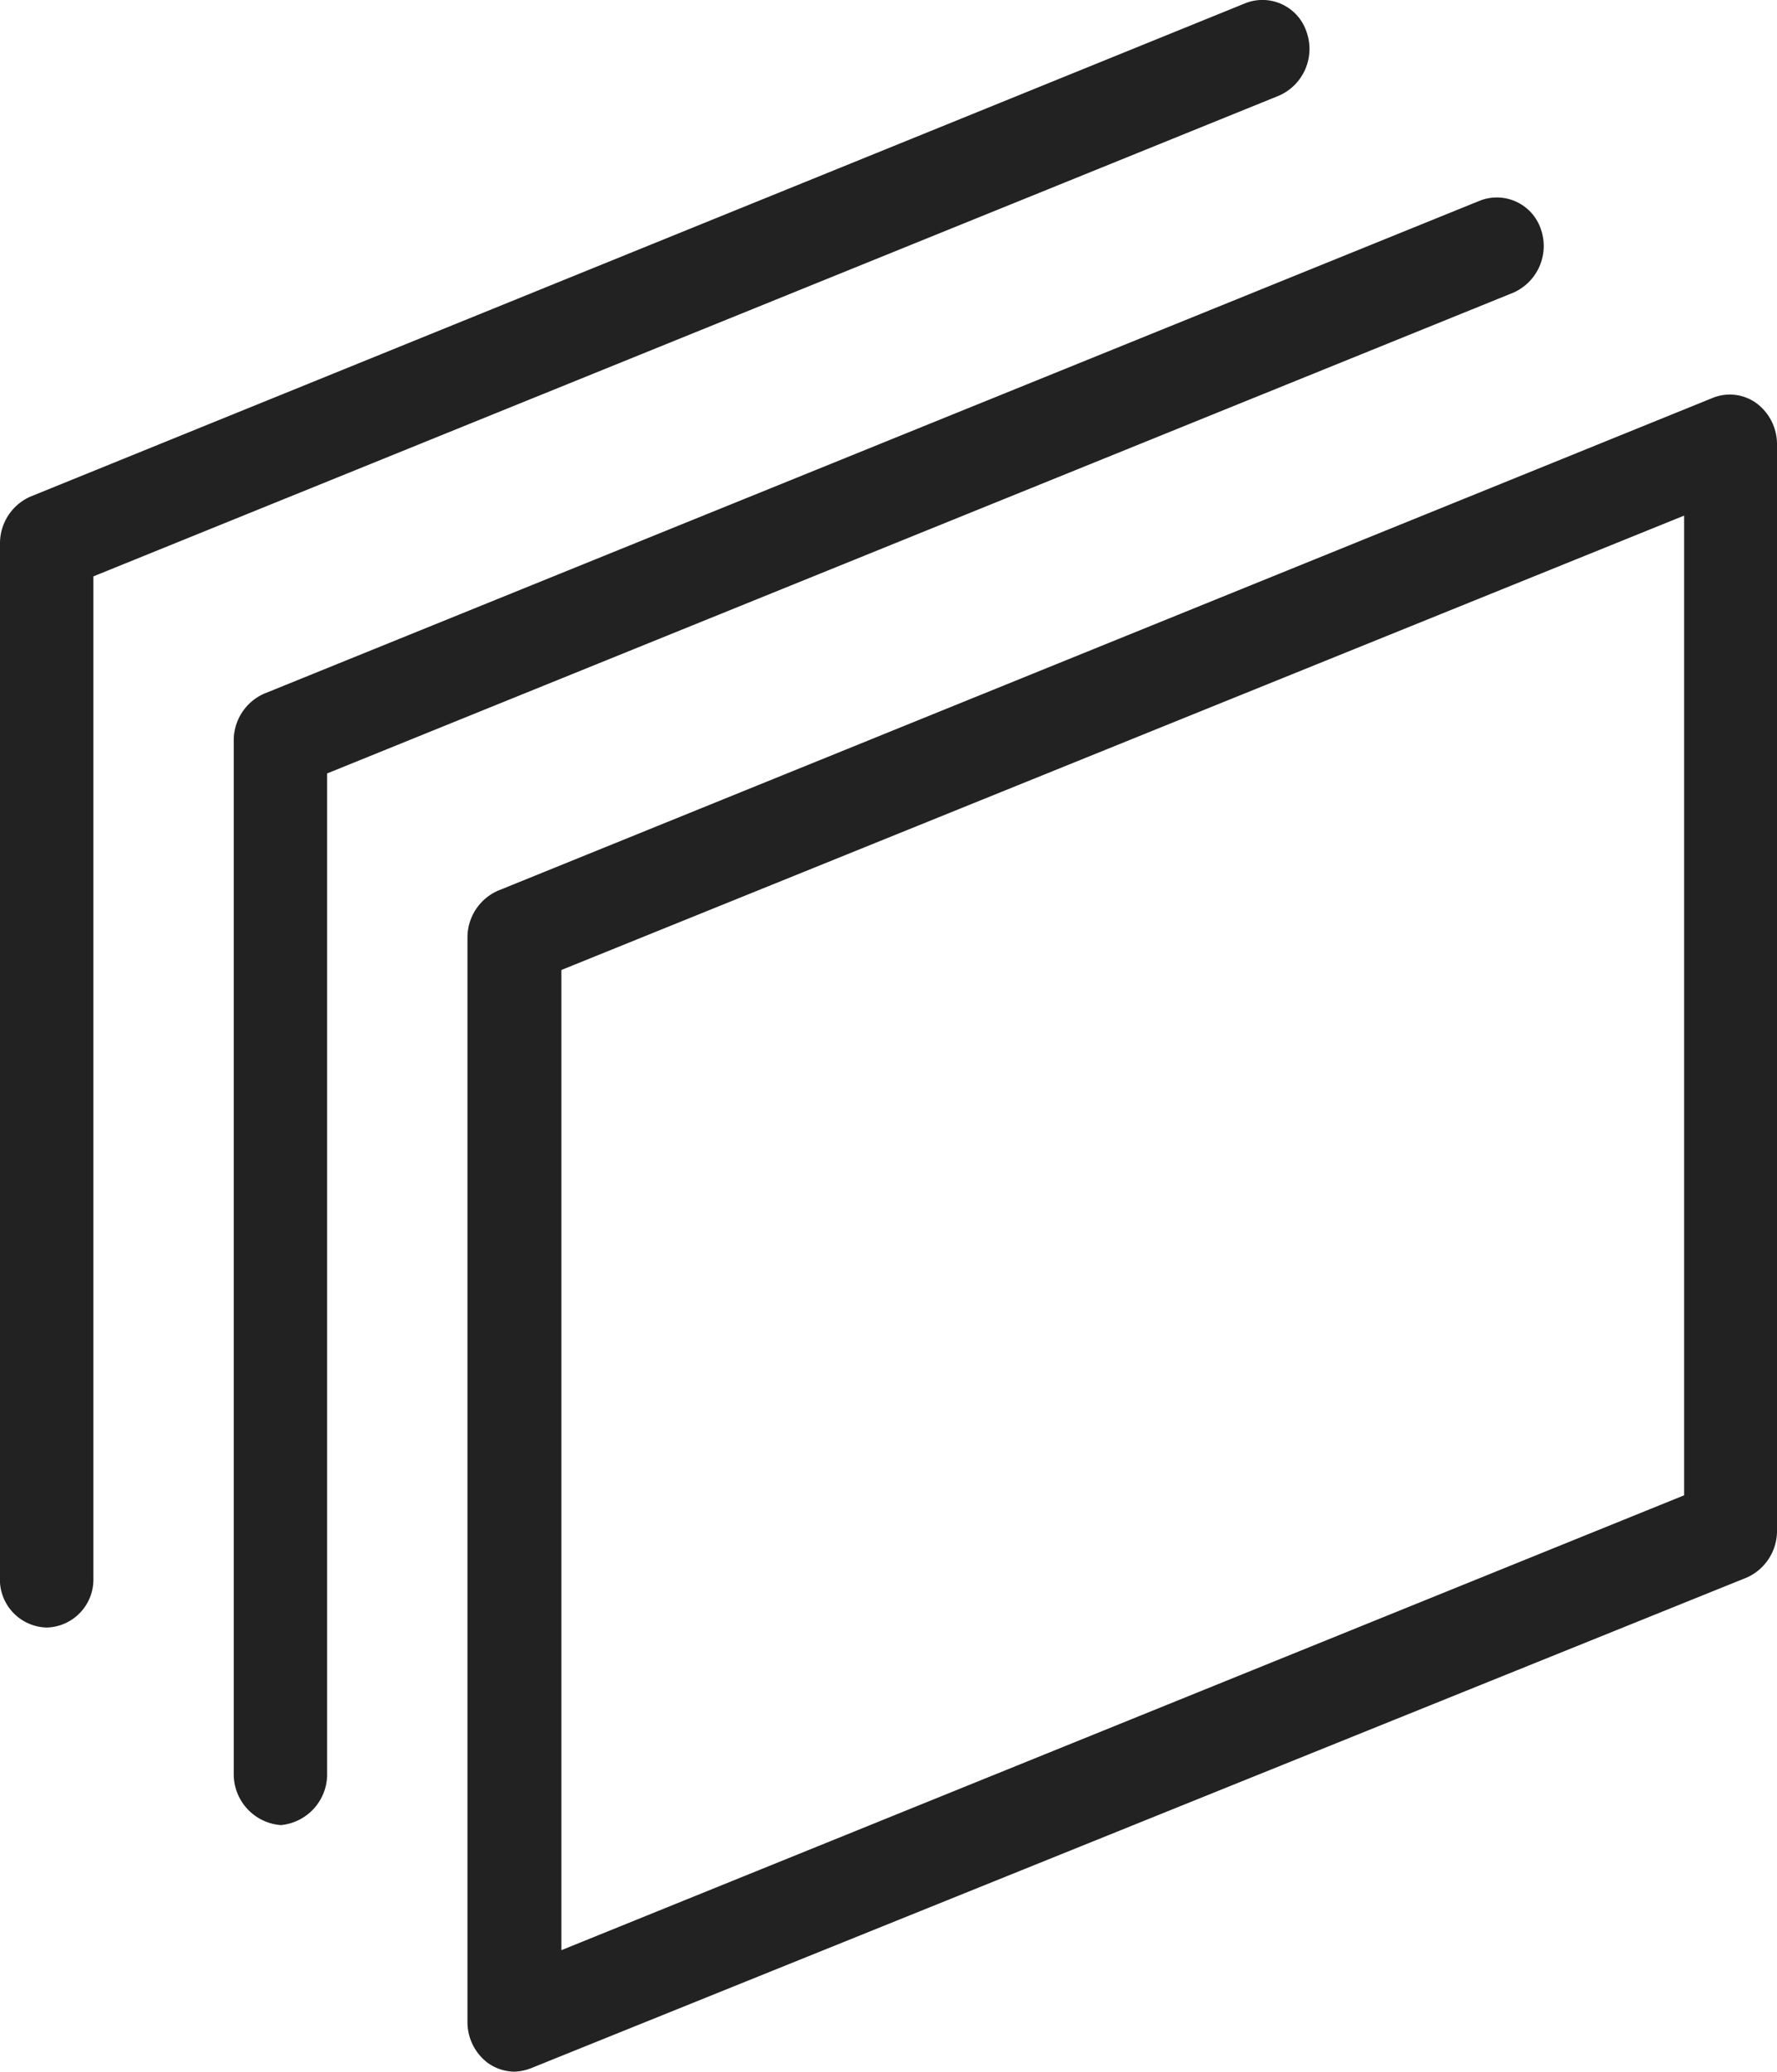 <svg xmlns="http://www.w3.org/2000/svg" viewBox="0 0 34.82 40.58"><defs><style>.cls-1{fill:#222;}</style></defs><g id="Layer_2" data-name="Layer 2"><g id="Layer_1-2" data-name="Layer 1"><path class="cls-1" d="M10.08,40.58a.92.92,0,0,1-.52-.17,1,1,0,0,1-.4-.8V18.36a1,1,0,0,1,.59-.91L33.57,7.79a.89.89,0,0,1,.85.11,1,1,0,0,1,.4.8V30a1,1,0,0,1-.59.9L10.41,40.51A1,1,0,0,1,10.08,40.58ZM11,19V38.2l22-8.91V10.1ZM5.5,35.75a1,1,0,0,1-.92-1V14.49a1,1,0,0,1,.59-.9L29,3.93a.91.91,0,0,1,1.19.55,1,1,0,0,1-.53,1.25L6.41,15.15V34.78A1,1,0,0,1,5.5,35.75ZM.92,31.88a.94.94,0,0,1-.92-1V10.63a1,1,0,0,1,.59-.9L24.41.06A.91.91,0,0,1,25.6.62a1,1,0,0,1-.53,1.25L1.83,11.29V30.92A.94.94,0,0,1,.92,31.88Z"></path></g></g></svg>